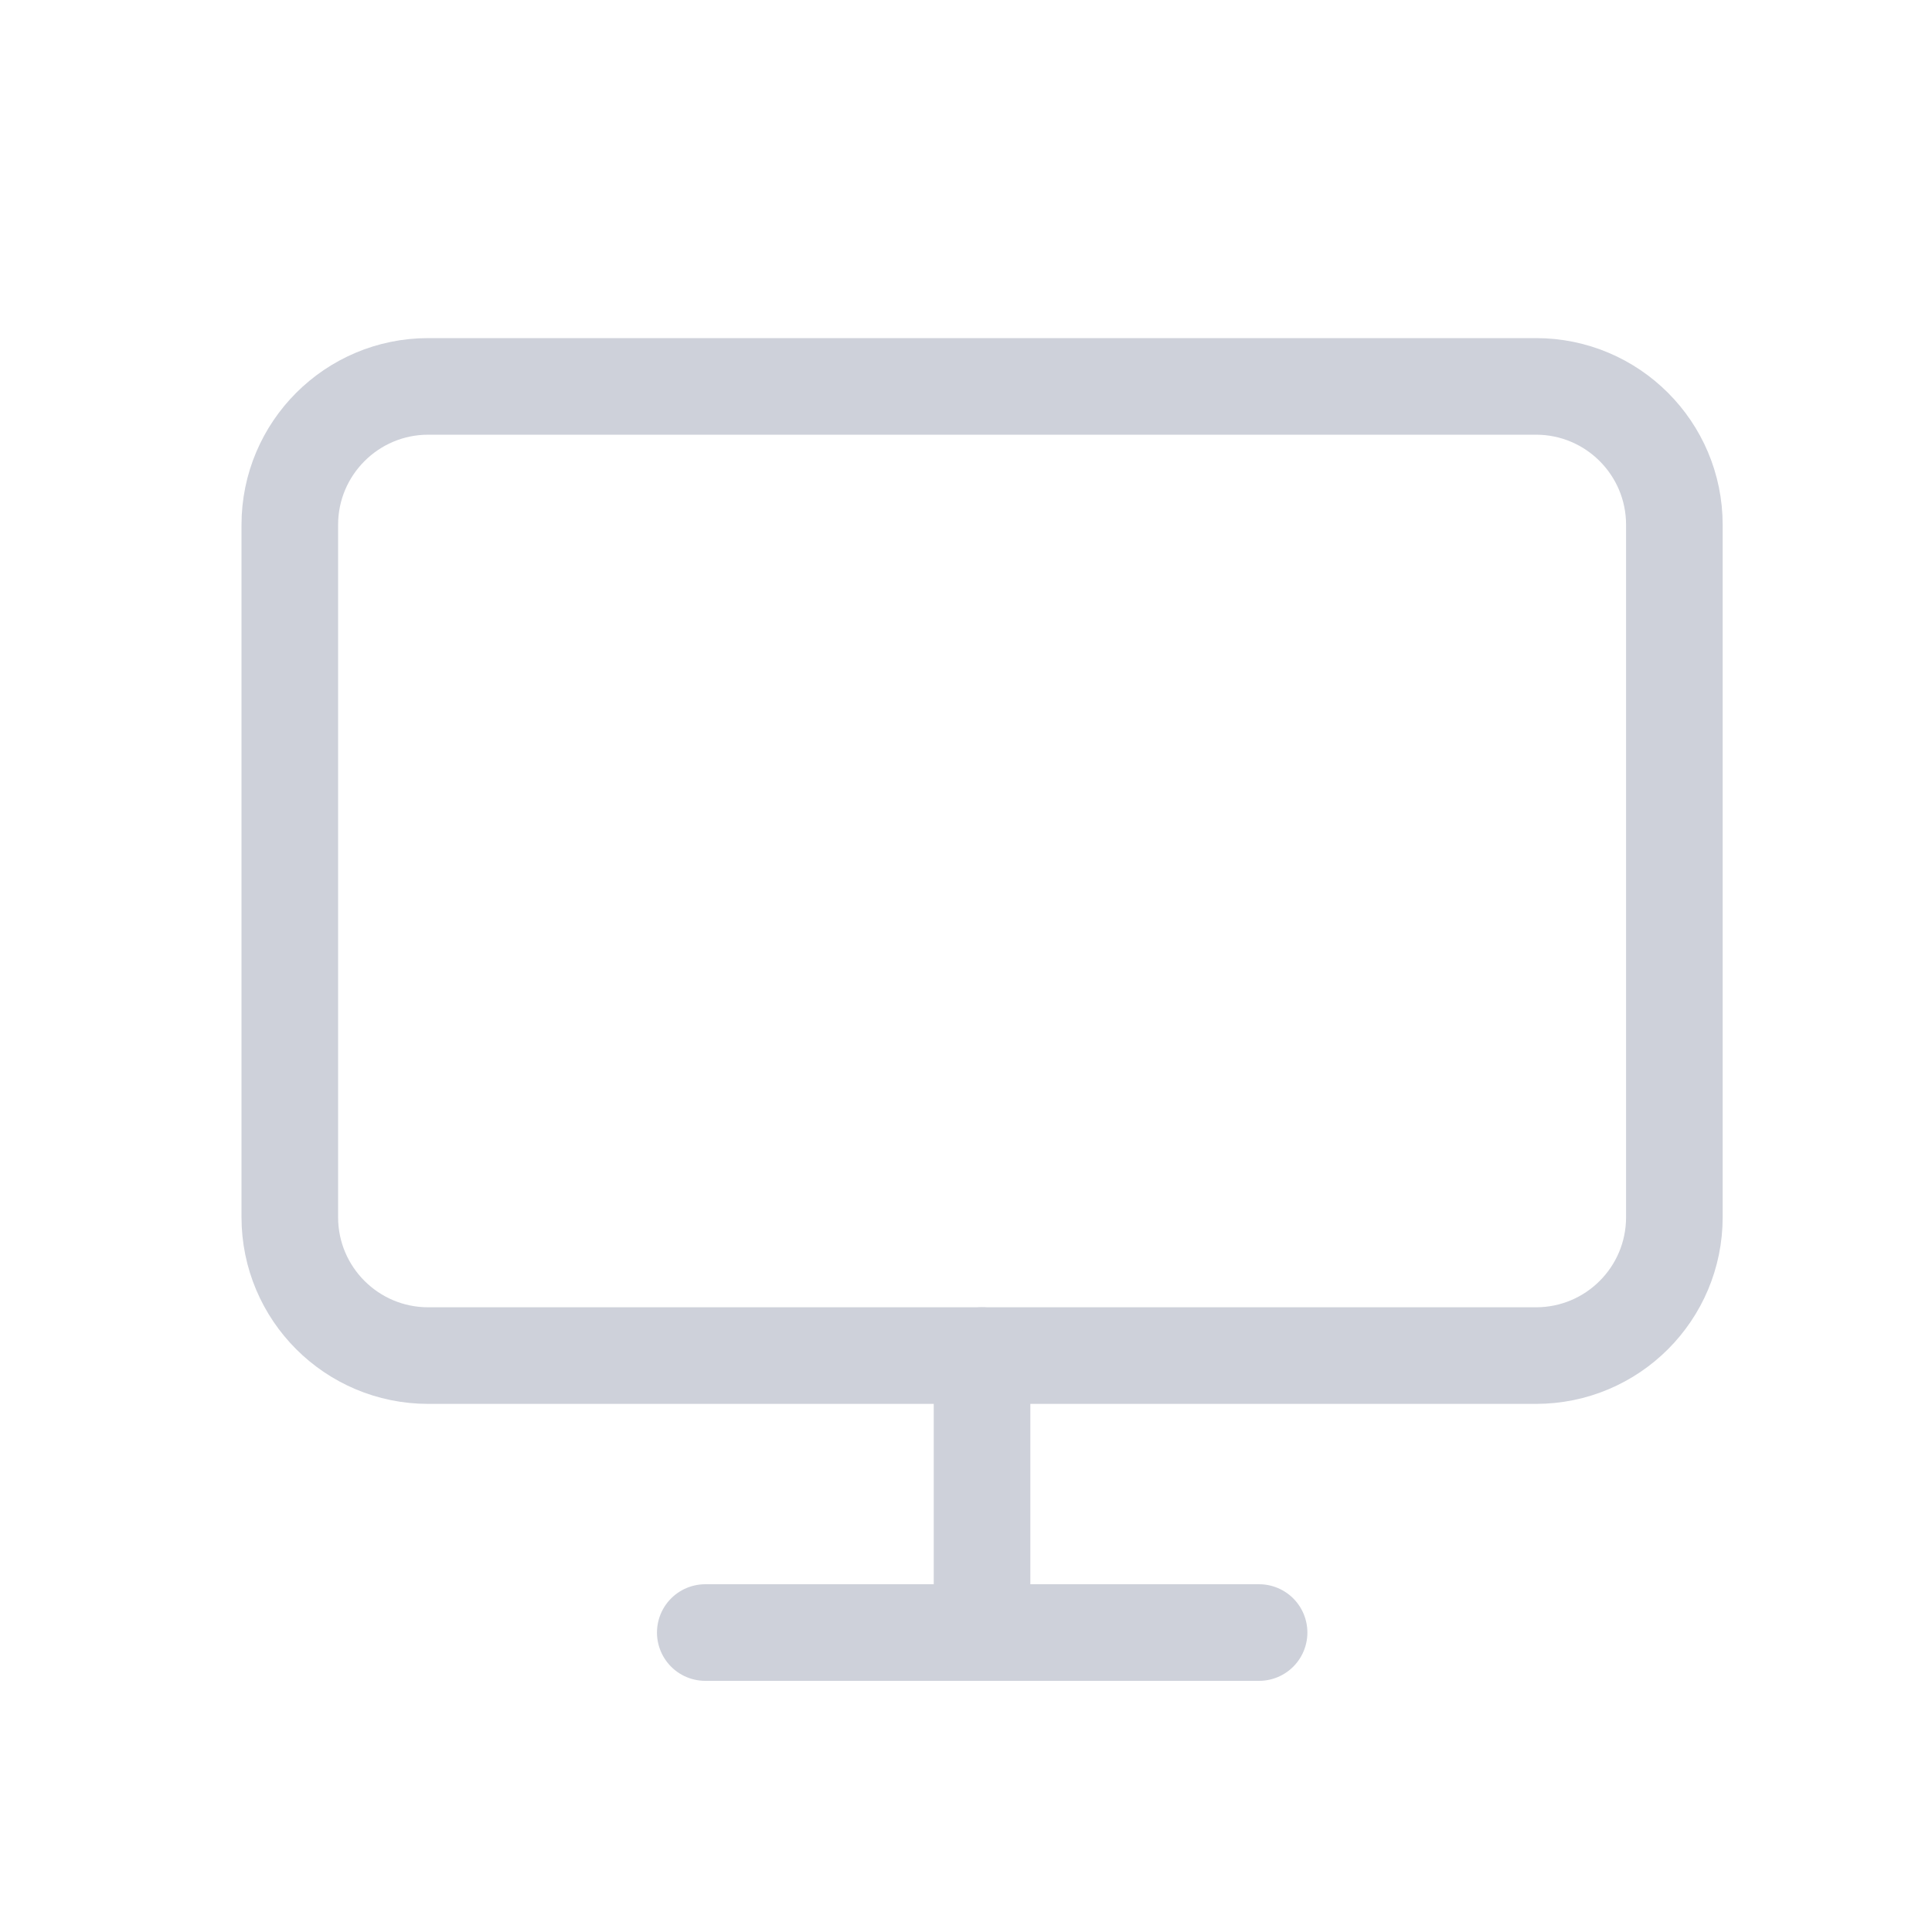 <svg width="20" height="20" viewBox="0 0 20 20" fill="none" xmlns="http://www.w3.org/2000/svg">
<path d="M15.9 4H4.433C3.642 4 3 4.642 3 5.433V12.6C3 13.392 3.642 14.033 4.433 14.033H15.9C16.692 14.033 17.333 13.392 17.333 12.6V5.433C17.333 4.642 16.692 4 15.9 4Z" stroke="#CED1DA" stroke-linecap="round" stroke-linejoin="round"/>
<path d="M7.301 16.9H13.034" stroke="#CED1DA" stroke-linecap="round" stroke-linejoin="round"/>
<path d="M10.166 14.033V16.9" stroke="#CED1DA" stroke-linecap="round" stroke-linejoin="round"/>
</svg>
